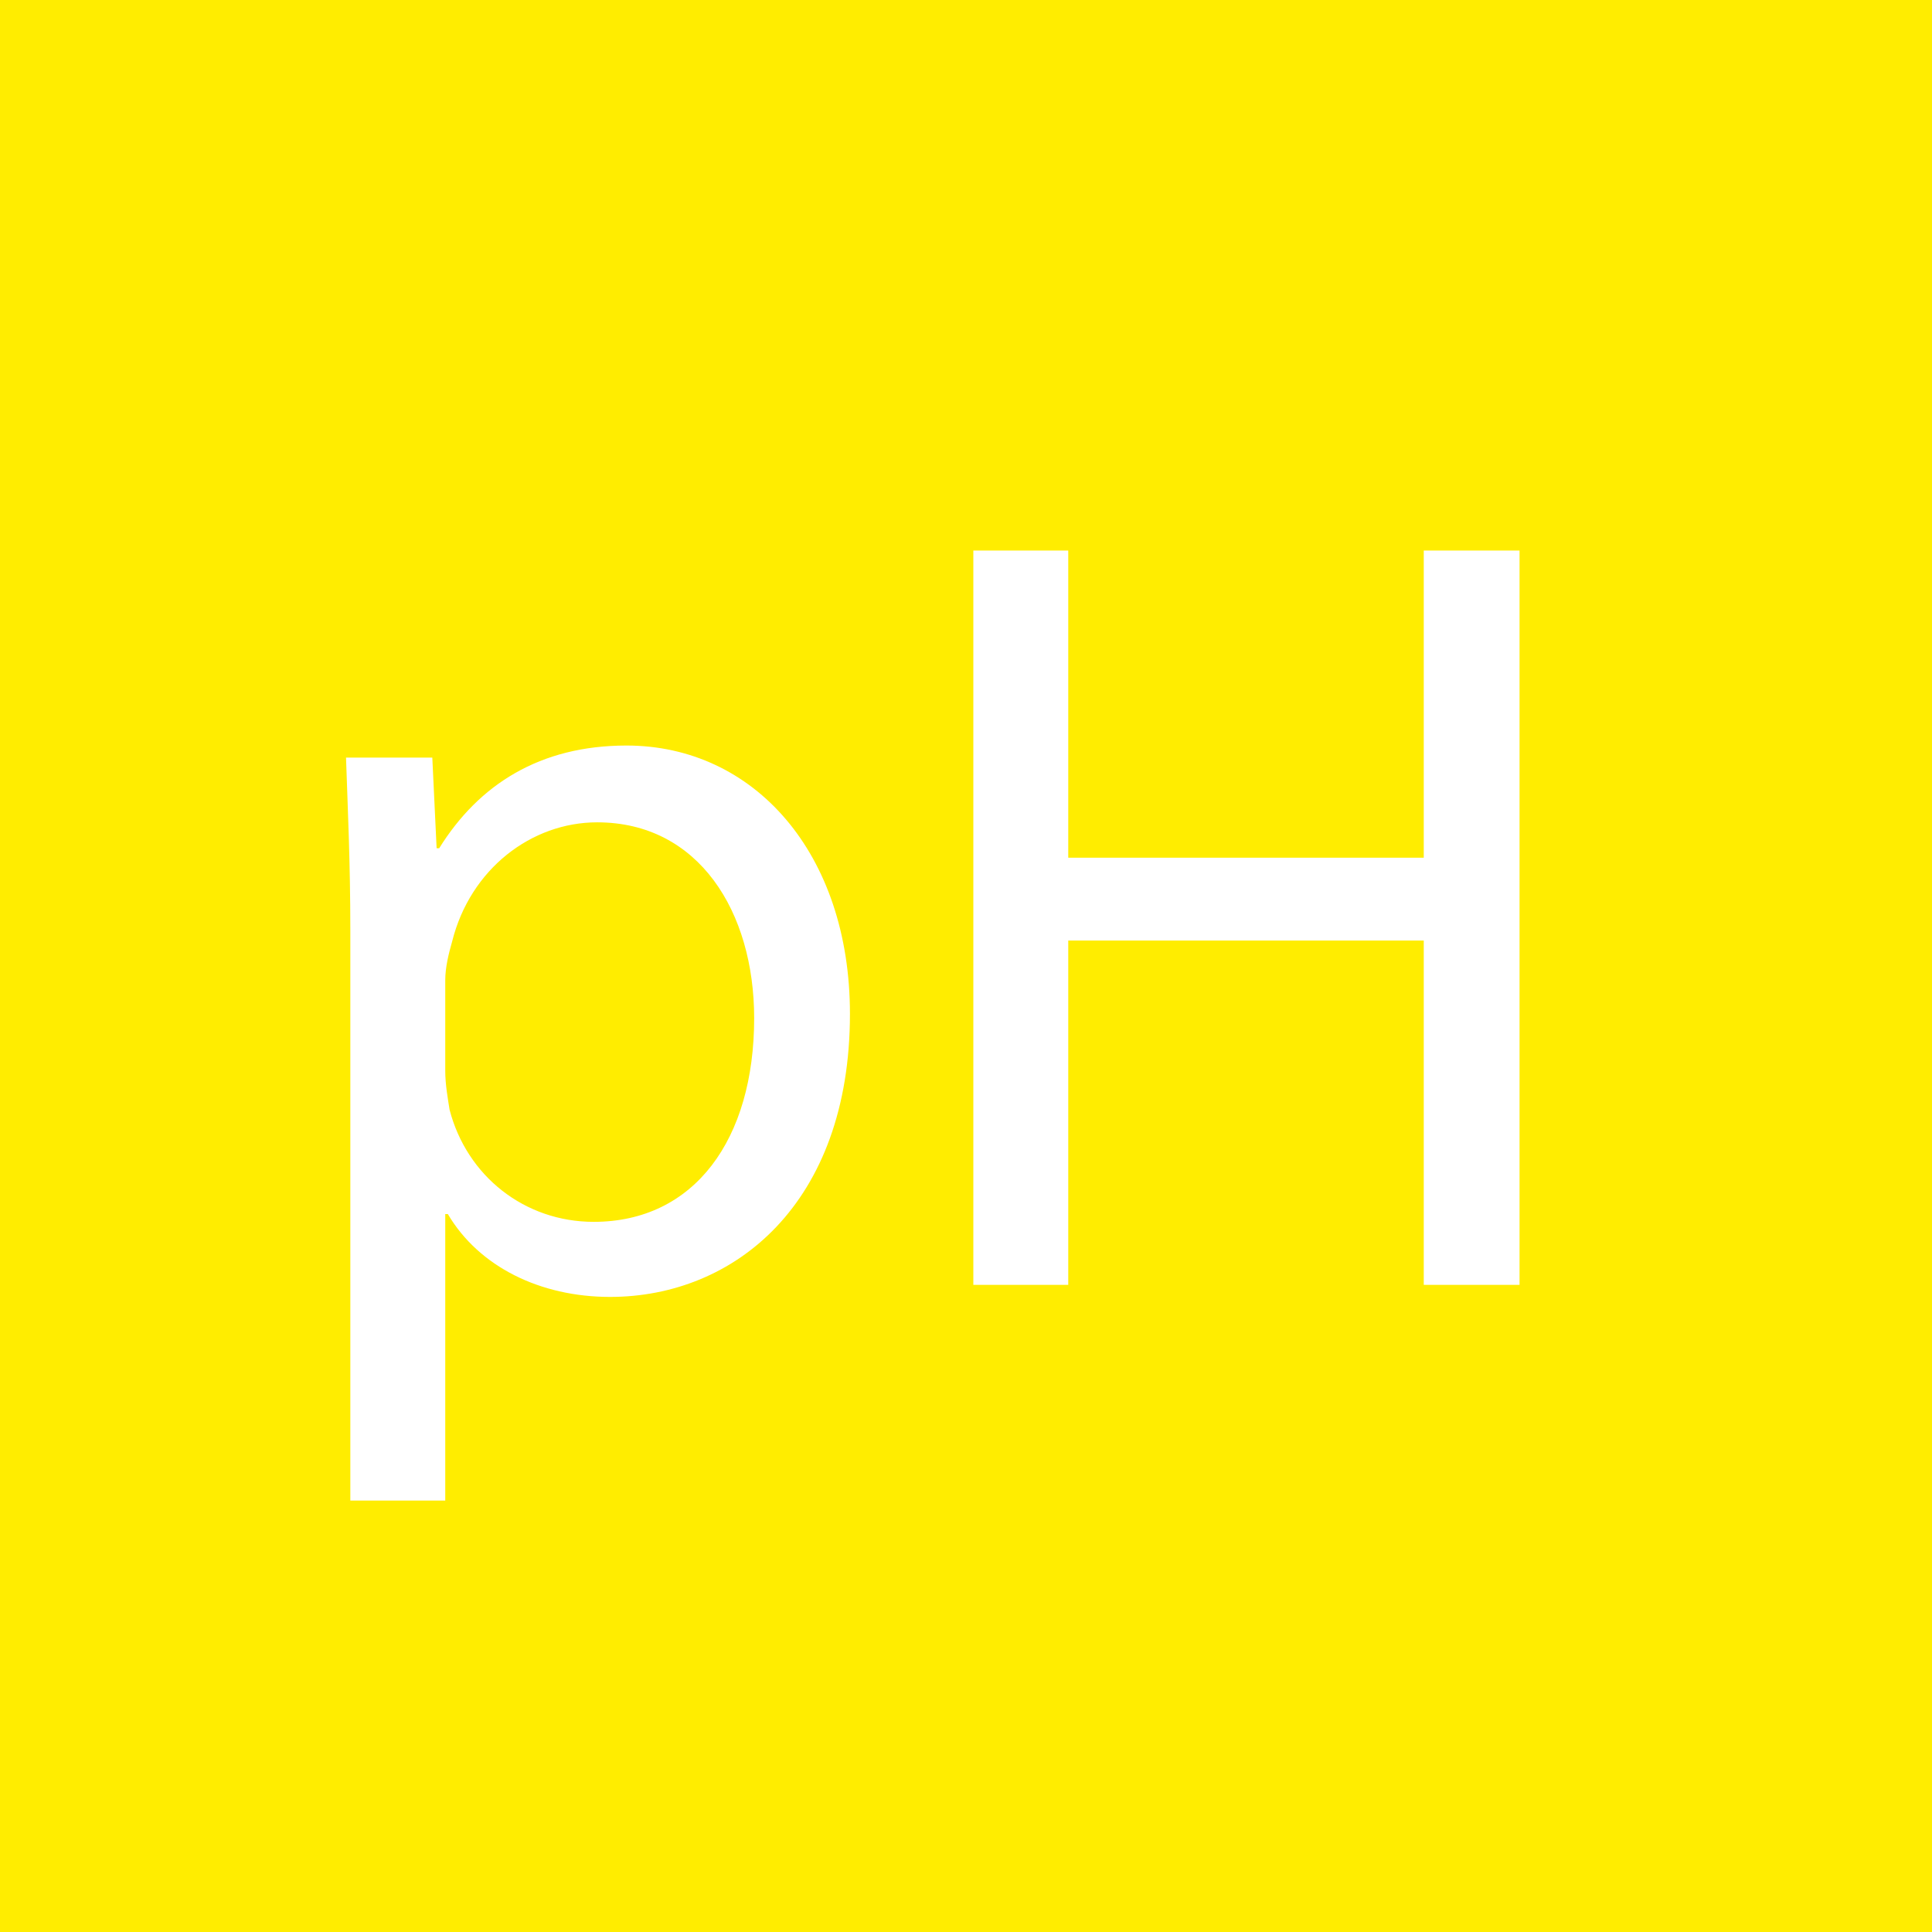 <svg xmlns="http://www.w3.org/2000/svg" id="Layer_2" data-name="Layer 2" viewBox="0 0 22.39 22.39"><defs><style>      .cls-1 {        fill: #fff;      }      .cls-2 {        fill: #ffed00;      }    </style></defs><g id="Layer_1-2" data-name="Layer 1"><g><rect class="cls-2" width="22.39" height="22.39"></rect><g><path class="cls-1" d="m4.06,10.78c0-.78-.03-1.41-.05-2h1l.05,1.05h.03c.46-.74,1.17-1.19,2.17-1.19,1.48,0,2.59,1.25,2.59,3.11,0,2.2-1.34,3.28-2.78,3.28-.81,0-1.52-.35-1.88-.96h-.03v3.32h-1.1v-6.62Zm1.1,1.63c0,.16.03.32.05.45.2.77.87,1.3,1.67,1.3,1.17,0,1.86-.96,1.86-2.36,0-1.23-.64-2.27-1.82-2.27-.76,0-1.47.54-1.68,1.38-.04.14-.08.3-.08.45v1.05Z"></path><path class="cls-1" d="m12.38,6.38v3.56h4.12v-3.56h1.11v8.51h-1.11v-3.99h-4.12v3.99h-1.1V6.38h1.1Z"></path></g></g></g></svg>